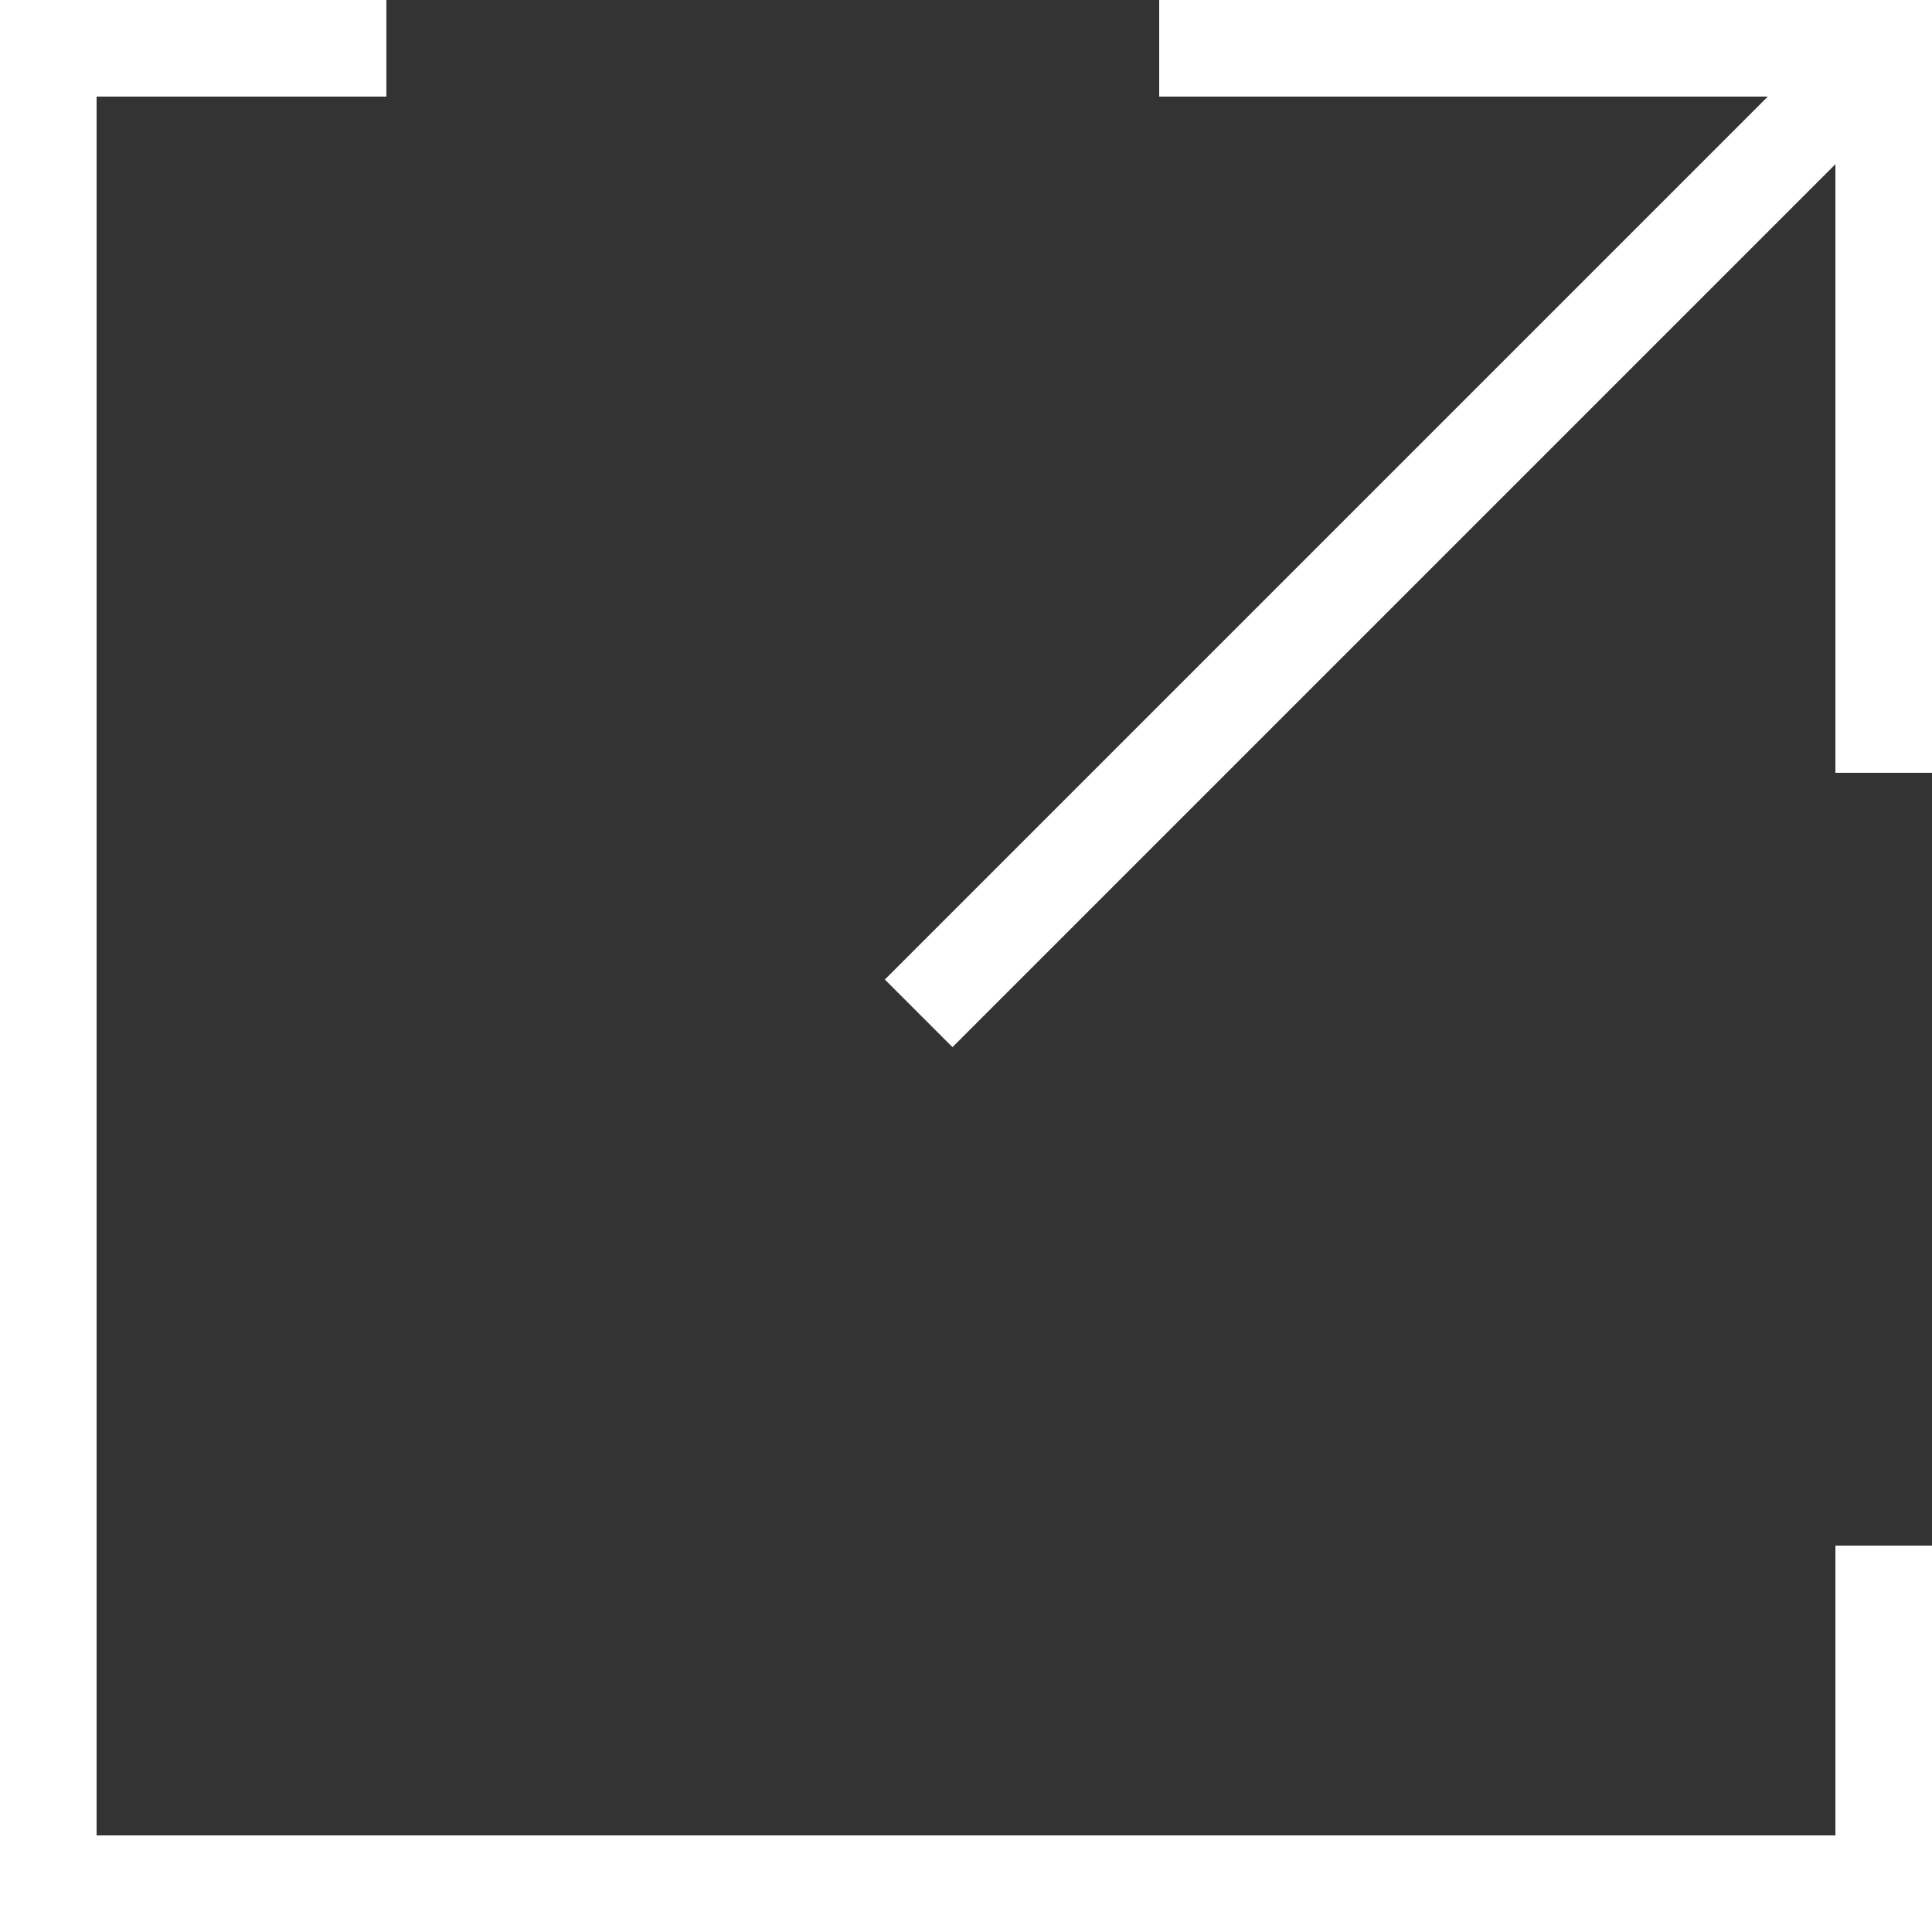 <svg xmlns="http://www.w3.org/2000/svg" viewBox="0 0 10 10"><rect x="0" y="0" width="10" height="10" fill="#333333" stroke="none"/><defs><style>.cls-1{fill:#fff;}</style></defs><g id="レイヤー_2" data-name="レイヤー 2"><g id="レイヤー_1-2" data-name="レイヤー 1"><polygon class="cls-1" points="9.5 9.5 0.5 9.5 0.5 0.5 2 0.5 2 0 0 0 0 10 10 10 10 8 9.5 8 9.5 9.5"/><polygon class="cls-1" points="6 0 6 0.5 9.15 0.5 4.58 5.07 4.93 5.42 9.5 0.85 9.5 4 10 4 10 0 6 0"/></g></g></svg>